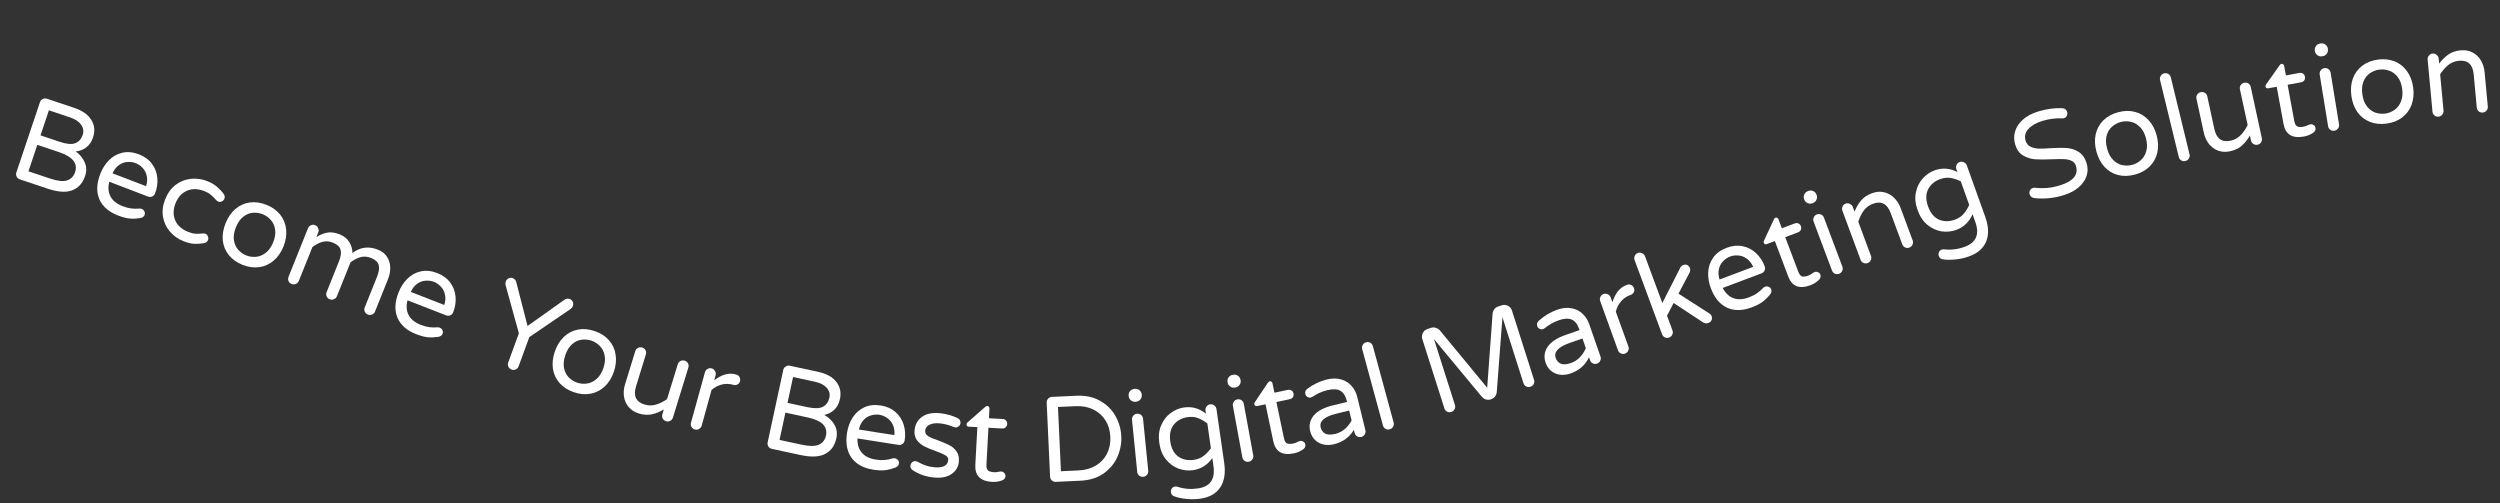 <svg width="1013" height="204" viewBox="0 0 1013 204" fill="none" xmlns="http://www.w3.org/2000/svg">
<rect x="0" y="0" width="1013" height="204" fill="#333333" stroke="none"/>
<path d="M8.039 72.668C7.446 72.469 7.015 72.099 6.745 71.557C6.476 71.015 6.44 70.447 6.639 69.855L16.175 41.441C16.373 40.848 16.744 40.417 17.286 40.147C17.838 39.847 18.411 39.796 19.004 39.995L30.051 43.702C33.39 44.823 35.708 46.451 37.005 48.588C38.333 50.735 38.562 53.103 37.693 55.693C37.085 57.503 36.141 58.87 34.858 59.794C33.618 60.697 32.227 61.22 30.686 61.362C32.36 62.584 33.569 64.049 34.315 65.757C35.093 67.477 35.146 69.335 34.476 71.332C33.512 74.203 31.791 76.125 29.311 77.098C26.832 78.072 23.517 77.862 19.367 76.469L8.039 72.668ZM24.183 57.462C26.96 58.394 29.068 58.58 30.506 58.021C31.943 57.462 32.945 56.34 33.51 54.654C34.002 53.188 33.787 51.813 32.863 50.531C31.97 49.259 30.479 48.273 28.388 47.571L19.822 44.696L16.413 54.854L24.183 57.462ZM20.281 72.349C23.308 73.365 25.602 73.614 27.165 73.097C28.759 72.59 29.843 71.479 30.419 69.762C31.613 66.205 29.448 63.499 23.925 61.645L15.125 58.692L11.527 69.412L20.281 72.349Z" fill="white"/>
<path d="M47.868 87.332C44.118 85.896 41.588 83.711 40.28 80.777C39.014 77.825 39.123 74.412 40.607 70.539C41.443 68.357 42.614 66.496 44.119 64.958C45.625 63.42 47.426 62.4 49.521 61.899C51.617 61.398 53.879 61.612 56.307 62.542C58.582 63.414 60.343 64.705 61.591 66.417C62.85 68.098 63.569 69.995 63.746 72.107C63.936 74.189 63.63 76.275 62.83 78.365C62.606 78.949 62.218 79.365 61.665 79.611C61.143 79.869 60.559 79.875 59.914 79.627L44.283 73.64C43.705 75.885 43.862 77.867 44.755 79.584C45.649 81.301 47.31 82.624 49.738 83.555C51.029 84.049 52.198 84.356 53.245 84.475C54.323 84.606 55.411 84.618 56.51 84.51C56.803 84.481 57.103 84.526 57.411 84.643C57.902 84.832 58.268 85.166 58.507 85.645C58.747 86.125 58.766 86.626 58.566 87.148C58.307 87.824 57.69 88.24 56.714 88.395C55.256 88.612 53.878 88.666 52.581 88.556C51.283 88.447 49.712 88.039 47.868 87.332ZM59.192 75.438C59.677 73.897 59.76 72.484 59.442 71.198C59.154 69.925 58.591 68.863 57.754 68.014C56.928 67.133 55.992 66.493 54.947 66.093C53.902 65.692 52.778 65.544 51.575 65.647C50.384 65.719 49.256 66.133 48.191 66.888C47.127 67.644 46.26 68.757 45.59 70.228L59.192 75.438Z" fill="white"/>
<path d="M74.379 97.738C72.176 96.864 70.335 95.567 68.858 93.847C67.38 92.127 66.439 90.125 66.035 87.84C65.662 85.567 65.968 83.192 66.951 80.713C67.934 78.235 69.341 76.297 71.171 74.898C73.031 73.511 75.089 72.699 77.344 72.46C79.599 72.222 81.828 72.54 84.031 73.414C85.652 74.057 86.959 74.824 87.952 75.713C88.987 76.585 89.882 77.542 90.637 78.585C91.091 79.226 91.185 79.882 90.918 80.556C90.736 81.015 90.382 81.37 89.857 81.622C89.375 81.856 88.904 81.882 88.445 81.699C88.109 81.566 87.809 81.341 87.545 81.023C86.742 80.103 86.015 79.389 85.366 78.884C84.759 78.36 83.921 77.885 82.85 77.46C80.219 76.416 77.85 76.362 75.744 77.297C73.65 78.201 72.111 79.892 71.127 82.371C70.144 84.849 70.098 87.15 70.99 89.275C71.895 91.369 73.663 92.938 76.294 93.982C77.365 94.407 78.294 94.652 79.083 94.717C79.915 94.764 80.938 94.728 82.154 94.608C82.564 94.558 82.937 94.6 83.273 94.733C83.732 94.915 84.051 95.272 84.23 95.803C84.451 96.316 84.471 96.802 84.289 97.261C84.022 97.934 83.503 98.348 82.734 98.503C81.469 98.745 80.155 98.843 78.792 98.798C77.471 98.735 76 98.381 74.379 97.738Z" fill="white"/>
<path d="M98.251 107.297C95.9 106.351 94.042 105.017 92.676 103.297C91.311 101.576 90.508 99.603 90.268 97.378C90.071 95.134 90.452 92.821 91.411 90.439C92.369 88.058 93.691 86.141 95.375 84.69C97.101 83.22 99.053 82.338 101.23 82.043C103.407 81.748 105.671 82.074 108.022 83.02C110.343 83.954 112.186 85.282 113.551 87.002C114.917 88.723 115.713 90.711 115.941 92.967C116.181 95.192 115.821 97.496 114.863 99.878C113.904 102.26 112.561 104.185 110.834 105.655C109.12 107.094 107.174 107.961 104.998 108.256C102.821 108.55 100.572 108.231 98.251 107.297ZM99.781 103.495C101.033 103.999 102.341 104.188 103.704 104.063C105.098 103.95 106.414 103.414 107.65 102.457C108.918 101.513 109.939 100.078 110.713 98.155C111.475 96.261 111.726 94.535 111.466 92.976C111.237 91.429 110.653 90.147 109.714 89.13C108.818 88.096 107.744 87.326 106.492 86.822C105.209 86.306 103.871 86.105 102.477 86.218C101.126 86.313 99.832 86.839 98.595 87.796C97.359 88.753 96.359 90.178 95.597 92.071C94.823 93.995 94.55 95.73 94.779 97.277C95.008 98.824 95.571 100.115 96.467 101.15C97.394 102.197 98.499 102.979 99.781 103.495Z" fill="white"/>
<path d="M118.141 115.062C117.56 114.83 117.151 114.435 116.913 113.878C116.675 113.322 116.673 112.754 116.906 112.173L124.79 92.513C125.023 91.933 125.418 91.524 125.974 91.286C126.543 91.017 127.118 91 127.698 91.233C128.279 91.465 128.682 91.875 128.907 92.462C129.176 93.031 129.193 93.606 128.961 94.186L128.207 96.065C129.553 95.186 130.98 94.588 132.491 94.272C134.031 93.968 135.764 94.201 137.689 94.973C139.399 95.659 140.682 96.706 141.537 98.112C142.391 99.519 142.814 100.984 142.807 102.506C145.963 100.118 149.405 99.672 153.132 101.167C154.843 101.853 156.092 102.851 156.879 104.16C157.697 105.481 158.112 106.924 158.122 108.488C158.133 110.053 157.845 111.569 157.256 113.035L151.963 126.233C151.73 126.814 151.32 127.217 150.733 127.443C150.177 127.68 149.608 127.683 149.028 127.45C148.448 127.217 148.038 126.823 147.8 126.266C147.563 125.71 147.56 125.141 147.793 124.561L152.755 112.188C153.552 110.202 153.782 108.61 153.447 107.411C153.125 106.182 152.108 105.225 150.397 104.539C148.839 103.914 147.375 103.806 146.005 104.214C144.679 104.604 143.355 105.296 142.033 106.291L136.519 120.04C136.287 120.62 135.877 121.023 135.29 121.249C134.733 121.487 134.165 121.489 133.584 121.256C133.004 121.023 132.595 120.629 132.357 120.072C132.119 119.516 132.116 118.947 132.349 118.367L137.312 105.994C138.108 104.008 138.339 102.416 138.004 101.217C137.681 99.989 136.664 99.031 134.953 98.345C133.395 97.72 131.931 97.612 130.562 98.02C129.235 98.41 127.911 99.103 126.59 100.098L121.076 113.846C120.843 114.426 120.433 114.829 119.846 115.055C119.29 115.293 118.721 115.295 118.141 115.062Z" fill="white"/>
<path d="M168.627 135.399C164.885 133.941 162.369 131.741 161.077 128.8C159.829 125.84 159.958 122.428 161.464 118.564C162.313 116.386 163.495 114.533 165.009 113.004C166.524 111.474 168.33 110.465 170.429 109.976C172.527 109.487 174.788 109.714 177.211 110.659C179.48 111.544 181.234 112.845 182.472 114.564C183.721 116.253 184.429 118.154 184.594 120.267C184.771 122.35 184.454 124.434 183.641 126.52C183.414 127.102 183.023 127.515 182.469 127.759C181.945 128.014 181.362 128.016 180.718 127.765L165.122 121.686C164.531 123.928 164.677 125.911 165.56 127.633C166.443 129.355 168.096 130.688 170.519 131.632C171.807 132.135 172.974 132.448 174.021 132.574C175.098 132.711 176.186 132.729 177.285 132.627C177.579 132.6 177.878 132.647 178.185 132.766C178.676 132.957 179.039 133.293 179.276 133.774C179.513 134.255 179.529 134.756 179.326 135.278C179.063 135.952 178.443 136.364 177.466 136.513C176.007 136.722 174.629 136.768 173.332 136.651C172.035 136.534 170.467 136.117 168.627 135.399ZM180.02 123.572C180.514 122.033 180.606 120.62 180.295 119.333C180.015 118.058 179.458 116.993 178.625 116.139C177.805 115.253 176.873 114.608 175.83 114.201C174.787 113.795 173.664 113.64 172.461 113.736C171.27 113.801 170.139 114.208 169.07 114.958C168.001 115.707 167.127 116.815 166.449 118.282L180.02 123.572Z" fill="white"/>
<path d="M207.294 149.75C206.707 149.535 206.271 149.148 205.985 148.587C205.73 148.039 205.71 147.47 205.925 146.883L210.251 135.059L204.851 115.471C204.751 114.978 204.78 114.516 204.938 114.083C205.153 113.496 205.52 113.069 206.038 112.803C206.598 112.517 207.171 112.482 207.759 112.697C208.532 112.979 209.02 113.561 209.223 114.442L213.758 132.083L228.606 121.532C229.33 120.991 230.078 120.862 230.851 121.145C231.438 121.359 231.854 121.757 232.097 122.337C232.352 122.885 232.356 123.448 232.111 124.024C231.952 124.457 231.676 124.829 231.282 125.14L214.47 136.603L210.144 148.427C209.93 149.014 209.548 149.435 208.999 149.69C208.45 149.945 207.882 149.965 207.294 149.75Z" fill="white"/>
<path d="M232.547 158.934C230.148 158.115 228.221 156.883 226.765 155.239C225.309 153.594 224.402 151.667 224.043 149.458C223.725 147.228 223.981 144.898 224.811 142.468C225.64 140.038 226.856 138.053 228.46 136.514C230.105 134.954 232.007 133.968 234.165 133.557C236.322 133.145 238.601 133.349 240.999 134.168C243.367 134.976 245.279 136.202 246.735 137.847C248.191 139.491 249.093 141.434 249.441 143.674C249.8 145.884 249.565 148.203 248.736 150.633C247.906 153.063 246.669 155.058 245.024 156.618C243.389 158.147 241.493 159.117 239.335 159.529C237.177 159.94 234.915 159.742 232.547 158.934ZM233.871 155.055C235.148 155.491 236.464 155.61 237.819 155.411C239.204 155.223 240.489 154.618 241.673 153.596C242.887 152.585 243.83 151.098 244.499 149.135C245.159 147.204 245.317 145.467 244.974 143.924C244.662 142.391 244.01 141.143 243.018 140.178C242.067 139.193 240.953 138.482 239.676 138.046C238.367 137.6 237.02 137.47 235.634 137.658C234.29 137.825 233.027 138.42 231.843 139.442C230.659 140.464 229.738 141.941 229.079 143.873C228.409 145.835 228.23 147.583 228.542 149.115C228.854 150.648 229.485 151.906 230.435 152.892C231.417 153.888 232.562 154.609 233.871 155.055Z" fill="white"/>
<path d="M258.871 167.543C257.141 167.009 255.758 166.134 254.72 164.919C253.715 163.713 253.084 162.295 252.829 160.667C252.605 159.047 252.755 157.389 253.279 155.69L257.412 142.291C257.597 141.693 257.956 141.253 258.491 140.97C259.058 140.697 259.64 140.653 260.238 140.837C260.835 141.021 261.275 141.381 261.558 141.916C261.841 142.451 261.89 143.017 261.706 143.615L257.718 156.543C256.534 160.38 257.672 162.832 261.132 163.9C262.705 164.385 264.231 164.408 265.71 163.968C267.22 163.539 268.739 162.802 270.267 161.757L274.633 147.603C274.818 147.005 275.177 146.565 275.712 146.282C276.279 146.009 276.861 145.965 277.459 146.149C278.056 146.334 278.496 146.693 278.779 147.229C279.062 147.764 279.111 148.33 278.927 148.928L272.683 169.168C272.499 169.766 272.134 170.222 271.589 170.536C271.054 170.819 270.488 170.868 269.89 170.684C269.293 170.499 268.837 170.135 268.522 169.59C268.249 169.023 268.205 168.441 268.389 167.844L268.986 165.909C267.383 166.862 265.769 167.518 264.142 167.877C262.516 168.236 260.759 168.125 258.871 167.543Z" fill="white"/>
<path d="M281.537 174.014C280.934 173.847 280.483 173.501 280.185 172.974C279.887 172.448 279.821 171.883 279.988 171.28L285.635 150.865C285.802 150.262 286.148 149.812 286.675 149.513C287.21 149.183 287.779 149.101 288.382 149.268C288.985 149.435 289.431 149.797 289.72 150.356C290.05 150.891 290.132 151.46 289.965 152.063L289.399 154.109C292.445 151.741 295.348 150.939 298.108 151.703L298.346 151.768C298.949 151.935 299.383 152.277 299.65 152.795C299.948 153.322 300.014 153.886 299.848 154.489C299.681 155.092 299.339 155.526 298.821 155.793C298.303 156.06 297.727 156.105 297.092 155.93L296.854 155.864C295.332 155.443 293.83 155.437 292.351 155.848C290.88 156.226 289.536 156.947 288.32 158.011L284.318 172.478C284.151 173.081 283.789 173.527 283.231 173.817C282.704 174.115 282.14 174.181 281.537 174.014Z" fill="white"/>
<path d="M312.762 181.878C312.15 181.746 311.681 181.426 311.352 180.918C311.024 180.409 310.926 179.849 311.058 179.238L317.369 149.94C317.501 149.328 317.821 148.858 318.33 148.53C318.845 148.17 319.408 148.055 320.02 148.187L331.411 150.641C334.854 151.383 337.339 152.743 338.866 154.722C340.424 156.708 340.916 159.036 340.341 161.707C339.939 163.573 339.152 165.037 337.981 166.098C336.848 167.133 335.525 167.808 334.009 168.121C335.808 169.148 337.174 170.469 338.105 172.084C339.069 173.706 339.329 175.547 338.885 177.606C338.248 180.567 336.751 182.669 334.395 183.912C332.04 185.156 328.722 185.316 324.442 184.394L312.762 181.878ZM327.112 164.968C329.976 165.585 332.091 165.536 333.458 164.82C334.824 164.104 335.694 162.878 336.069 161.14C336.395 159.628 336.027 158.286 334.966 157.114C333.938 155.95 332.345 155.136 330.189 154.671L321.356 152.768L319.1 163.242L327.112 164.968ZM324.892 180.198C328.013 180.87 330.321 180.863 331.817 180.175C333.344 179.493 334.298 178.268 334.679 176.498C335.47 172.83 333.017 170.382 327.321 169.155L318.247 167.2L315.866 178.254L324.892 180.198Z" fill="white"/>
<path d="M353.807 190.306C349.84 189.68 346.912 188.069 345.022 185.472C343.17 182.847 342.567 179.486 343.213 175.389C343.577 173.081 344.335 171.018 345.488 169.2C346.641 167.382 348.191 166.011 350.136 165.084C352.082 164.158 354.339 163.897 356.907 164.302C359.314 164.682 361.305 165.579 362.881 166.994C364.463 168.376 365.56 170.082 366.173 172.111C366.791 174.108 366.926 176.212 366.577 178.423C366.48 179.041 366.187 179.528 365.697 179.884C365.241 180.245 364.671 180.372 363.988 180.264L347.454 177.658C347.355 179.975 347.921 181.88 349.152 183.374C350.383 184.867 352.282 185.817 354.851 186.222C356.217 186.437 357.424 186.494 358.473 186.393C359.555 186.297 360.621 186.082 361.674 185.748C361.954 185.659 362.257 185.64 362.582 185.691C363.103 185.773 363.53 186.024 363.863 186.443C364.197 186.862 364.321 187.348 364.233 187.901C364.121 188.616 363.603 189.151 362.681 189.505C361.3 190.021 359.964 190.36 358.672 190.523C357.38 190.686 355.758 190.613 353.807 190.306ZM362.411 176.317C362.565 174.708 362.352 173.308 361.773 172.118C361.227 170.932 360.456 170.01 359.46 169.354C358.469 168.664 357.421 168.232 356.315 168.058C355.21 167.884 354.08 167.972 352.925 168.323C351.775 168.642 350.757 169.281 349.873 170.241C348.988 171.201 348.372 172.471 348.023 174.048L362.411 176.317Z" fill="white"/>
<path d="M378.29 193.472C375.016 193.134 372.112 192.09 369.579 190.339C369.063 189.889 368.841 189.32 368.912 188.633C368.966 188.109 369.193 187.669 369.594 187.313C369.995 186.957 370.473 186.808 371.03 186.866C371.325 186.896 371.612 186.992 371.894 187.153C372.894 187.72 373.905 188.188 374.925 188.558C375.946 188.928 377.111 189.181 378.421 189.316C382.056 189.691 383.993 188.716 384.233 186.391C384.31 185.638 383.944 185.021 383.133 184.541C382.355 184.063 381.042 183.481 379.193 182.794C377.309 182.136 375.753 181.496 374.527 180.873C373.334 180.253 372.329 179.405 371.514 178.328C370.734 177.222 370.429 175.85 370.598 174.213C370.835 171.921 371.846 170.139 373.631 168.868C375.45 167.599 377.898 167.124 380.976 167.441C383.497 167.702 385.829 168.356 387.971 169.404C388.416 169.582 388.734 169.863 388.926 170.247C389.151 170.634 389.243 171.024 389.203 171.417C389.149 171.941 388.905 172.379 388.471 172.732C388.071 173.087 387.592 173.237 387.035 173.179C386.872 173.162 386.662 173.108 386.407 173.015C384.569 172.23 382.733 171.743 380.899 171.553C379.131 171.371 377.706 171.555 376.623 172.105C375.577 172.626 375.001 173.394 374.896 174.409C374.795 175.391 375.179 176.158 376.049 176.711C376.918 177.264 378.297 177.853 380.185 178.478C382.066 179.169 383.587 179.822 384.748 180.438C385.912 181.022 386.867 181.865 387.614 182.968C388.393 184.074 388.695 185.478 388.519 187.181C388.303 189.277 387.289 190.926 385.477 192.129C383.698 193.335 381.303 193.783 378.29 193.472Z" fill="white"/>
<path d="M402.048 195.262C397.249 195.002 394.967 192.703 395.202 188.364L396.028 173.08L392.528 172.891C392.265 172.877 392.039 172.782 391.851 172.607C391.697 172.401 391.628 172.167 391.642 171.904C391.66 171.575 391.823 171.304 392.131 171.089L399.191 164.895C399.503 164.615 399.79 164.482 400.053 164.497C400.316 164.511 400.524 164.621 400.678 164.827C400.865 165.035 400.951 165.27 400.936 165.533L400.723 169.478L406.294 169.779C406.853 169.809 407.303 170.015 407.645 170.396C407.987 170.777 408.143 171.247 408.113 171.806C408.085 172.332 407.879 172.782 407.496 173.157C407.115 173.499 406.645 173.655 406.086 173.625L400.515 173.323L399.709 188.213C399.64 189.495 399.891 190.332 400.464 190.726C401.07 191.088 401.834 191.294 402.754 191.344C403.411 191.38 404.074 191.317 404.742 191.155C404.875 191.129 405.009 191.104 405.142 191.078C405.308 191.054 405.506 191.048 405.736 191.061C406.196 191.085 406.598 191.288 406.94 191.67C407.283 192.018 407.442 192.438 407.415 192.931C407.374 193.687 406.965 194.242 406.188 194.596C404.874 195.118 403.494 195.34 402.048 195.262Z" fill="white"/>
<path d="M427.815 195.243C427.19 195.271 426.654 195.082 426.207 194.674C425.76 194.266 425.522 193.75 425.493 193.125L424.114 163.186C424.085 162.562 424.275 162.026 424.683 161.579C425.089 161.098 425.605 160.844 426.229 160.815L436.143 160.359C439.892 160.186 443.103 160.878 445.778 162.436C448.485 163.959 450.556 166.005 451.992 168.575C453.429 171.145 454.214 173.877 454.347 176.771C454.48 179.664 453.95 182.456 452.756 185.148C451.561 187.839 449.688 190.083 447.134 191.881C444.612 193.645 441.477 194.613 437.729 194.786L427.815 195.243ZM436.993 190.619C439.689 190.494 442.032 189.843 444.021 188.664C446.008 187.452 447.516 185.85 448.544 183.859C449.571 181.834 450.026 179.54 449.908 176.975C449.79 174.41 449.127 172.184 447.92 170.295C446.711 168.374 445.062 166.917 442.973 165.926C440.883 164.902 438.49 164.452 435.794 164.576L428.691 164.903L429.891 190.946L436.993 190.619Z" fill="white"/>
<path d="M460.095 162.797C459.408 162.866 458.793 162.679 458.253 162.237C457.713 161.795 457.408 161.23 457.339 160.542L457.32 160.345C457.251 159.657 457.438 159.043 457.88 158.503C458.322 157.962 458.887 157.658 459.575 157.589L459.87 157.56C460.557 157.491 461.172 157.678 461.712 158.12C462.252 158.562 462.557 159.127 462.626 159.815L462.645 160.011C462.714 160.699 462.527 161.313 462.085 161.854C461.643 162.394 461.078 162.699 460.39 162.767L460.095 162.797ZM463.234 193.199C462.612 193.261 462.066 193.1 461.598 192.717C461.13 192.334 460.864 191.831 460.802 191.209L458.695 170.132C458.633 169.51 458.793 168.964 459.177 168.496C459.556 167.995 460.058 167.713 460.68 167.651C461.335 167.585 461.897 167.744 462.365 168.127C462.833 168.511 463.1 169.03 463.166 169.685L465.273 190.762C465.335 191.384 465.158 191.931 464.742 192.403C464.359 192.871 463.856 193.136 463.234 193.199Z" fill="white"/>
<path d="M486.409 202.055C484.519 202.327 482.578 202.356 480.585 202.144C478.593 201.932 476.926 201.556 475.585 201.017C474.947 200.743 474.572 200.215 474.459 199.433C474.384 198.912 474.496 198.413 474.793 197.938C475.128 197.491 475.572 197.228 476.126 197.148C476.387 197.111 476.689 197.134 477.034 197.217C479.688 198.099 482.465 198.332 485.365 197.915C490.35 197.199 492.461 194.185 491.697 188.874L491.227 185.6C489.269 188.409 486.662 190.047 483.403 190.515C481.481 190.792 479.54 190.589 477.579 189.906C475.647 189.186 473.958 187.966 472.514 186.244C471.064 184.491 470.143 182.245 469.75 179.508C469.356 176.772 469.61 174.374 470.512 172.316C471.408 170.225 472.685 168.578 474.341 167.376C476.025 166.136 477.828 165.378 479.751 165.102C483.009 164.633 485.972 165.471 488.642 167.615L488.466 166.393C488.377 165.774 488.514 165.222 488.877 164.738C489.235 164.221 489.723 163.918 490.342 163.829C490.961 163.74 491.515 163.893 492.004 164.288C492.522 164.646 492.825 165.135 492.913 165.754L496.053 187.6C496.644 191.705 496.104 195.008 494.435 197.51C492.766 200.011 490.091 201.526 486.409 202.055ZM483.749 186.326C485.28 186.105 486.586 185.585 487.665 184.765C488.744 183.945 489.742 182.904 490.658 181.641L489.211 171.573C487.976 170.62 486.726 169.902 485.459 169.419C484.193 168.936 482.794 168.804 481.262 169.025C478.819 169.376 476.922 170.413 475.574 172.137C474.253 173.823 473.794 176.067 474.197 178.869C474.6 181.671 475.675 183.712 477.421 184.99C479.196 186.232 481.305 186.677 483.749 186.326Z" fill="white"/>
<path d="M500.369 157.045C499.689 157.17 499.062 157.034 498.487 156.638C497.912 156.241 497.562 155.703 497.438 155.023L497.402 154.829C497.277 154.149 497.413 153.522 497.809 152.947C498.206 152.372 498.744 152.022 499.424 151.898L499.715 151.844C500.395 151.719 501.023 151.855 501.597 152.252C502.172 152.648 502.522 153.186 502.647 153.866L502.682 154.06C502.807 154.74 502.671 155.368 502.275 155.942C501.878 156.517 501.34 156.867 500.66 156.992L500.369 157.045ZM505.984 187.088C505.369 187.201 504.812 187.086 504.314 186.742C503.816 186.399 503.51 185.919 503.397 185.304L499.573 164.47C499.46 163.855 499.576 163.299 499.919 162.8C500.257 162.27 500.733 161.948 501.349 161.835C501.996 161.716 502.569 161.829 503.067 162.172C503.565 162.516 503.874 163.012 503.993 163.659L507.817 184.493C507.93 185.108 507.798 185.668 507.422 186.172C507.078 186.67 506.599 186.976 505.984 187.088Z" fill="white"/>
<path d="M524.322 183.692C519.618 184.678 516.821 183.045 515.93 178.792L512.79 163.812L509.359 164.531C509.101 164.585 508.859 164.551 508.631 164.431C508.43 164.271 508.302 164.063 508.248 163.805C508.181 163.483 508.268 163.179 508.511 162.892L513.736 155.088C513.965 154.737 514.209 154.535 514.466 154.481C514.724 154.426 514.954 154.479 515.155 154.639C515.389 154.792 515.533 154.997 515.587 155.255L516.397 159.121L521.858 157.976C522.406 157.861 522.894 157.944 523.323 158.224C523.751 158.504 524.023 158.918 524.138 159.466C524.246 159.981 524.163 160.469 523.89 160.93C523.61 161.359 523.196 161.631 522.648 161.745L517.187 162.89L520.246 177.484C520.509 178.741 520.968 179.485 521.622 179.718C522.302 179.912 523.093 179.914 523.995 179.725C524.639 179.59 525.263 179.358 525.867 179.03C525.989 178.971 526.111 178.912 526.234 178.852C526.388 178.786 526.578 178.73 526.803 178.683C527.254 178.588 527.694 178.681 528.123 178.961C528.545 179.209 528.806 179.574 528.908 180.058C529.063 180.799 528.811 181.44 528.151 181.982C527.016 182.825 525.74 183.395 524.322 183.692Z" fill="white"/>
<path d="M540.47 180.022C539.063 180.367 537.682 180.4 536.326 180.122C535.002 179.836 533.856 179.236 532.886 178.322C531.908 177.375 531.243 176.182 530.891 174.743C530.311 172.378 530.776 170.264 532.286 168.403C533.828 166.534 536.405 165.157 540.018 164.272L545.82 162.851L545.726 162.467C545.209 160.357 544.31 158.967 543.028 158.299C541.777 157.622 540.049 157.554 537.843 158.095C536.628 158.392 535.565 158.755 534.653 159.181C533.772 159.6 532.804 160.143 531.747 160.808C531.507 160.935 531.307 161.018 531.147 161.057C530.667 161.174 530.209 161.1 529.771 160.835C529.333 160.569 529.051 160.181 528.926 159.669C528.715 158.806 528.981 158.097 529.727 157.541C532.162 155.725 534.787 154.472 537.6 153.782C539.806 153.242 541.77 153.235 543.492 153.762C545.246 154.281 546.651 155.174 547.707 156.441C548.787 157.667 549.53 159.112 549.938 160.774L553.263 174.346C553.412 174.953 553.313 175.52 552.967 176.045C552.653 176.563 552.193 176.896 551.585 177.045C550.978 177.193 550.415 177.111 549.898 176.797C549.381 176.483 549.047 176.023 548.899 175.415L548.593 174.168C546.823 177.178 544.115 179.129 540.47 180.022ZM541.161 175.786C542.568 175.441 543.844 174.773 544.99 173.78C546.129 172.756 547.02 171.622 547.665 170.38L546.678 166.351L541.451 167.632C536.623 168.815 534.519 170.669 535.137 173.195C535.419 174.346 536.03 175.179 536.97 175.694C537.941 176.202 539.338 176.232 541.161 175.786Z" fill="white"/>
<path d="M563.097 173.961C562.493 174.125 561.929 174.057 561.404 173.756C560.878 173.456 560.534 173.003 560.37 172.4L551.966 141.477C551.802 140.874 551.87 140.309 552.171 139.784C552.463 139.227 552.911 138.867 553.515 138.703C554.15 138.53 554.73 138.594 555.255 138.895C555.78 139.195 556.129 139.663 556.302 140.299L564.706 171.222C564.87 171.825 564.785 172.394 564.453 172.928C564.152 173.453 563.7 173.797 563.097 173.961Z" fill="white"/>
<path d="M588.061 166.924C587.465 167.114 586.898 167.07 586.361 166.792C585.823 166.514 585.459 166.077 585.27 165.482L576.321 137.396C576.051 136.549 576.12 135.733 576.526 134.947C576.922 134.13 577.543 133.586 578.39 133.316L579.942 132.822C580.57 132.622 581.194 132.63 581.816 132.847C582.469 133.053 583.011 133.399 583.442 133.883L602.605 157.108L604.8 127.078C604.871 126.434 605.098 125.844 605.479 125.307C605.893 124.761 606.413 124.388 607.04 124.188L608.593 123.694C609.44 123.424 610.261 123.508 611.057 123.945C611.842 124.351 612.37 124.978 612.64 125.824L621.588 153.91C621.778 154.506 621.734 155.073 621.456 155.61C621.179 156.148 620.742 156.512 620.146 156.702C619.55 156.892 618.967 156.853 618.398 156.585C617.861 156.307 617.497 155.87 617.307 155.274L608.793 128.553L606.485 158.878C606.424 159.554 606.171 160.17 605.726 160.726C605.303 161.241 604.762 161.603 604.103 161.813C603.445 162.023 602.778 162.045 602.104 161.88C601.451 161.673 600.904 161.312 600.463 160.796L581.037 137.396L589.551 164.118C589.741 164.713 589.681 165.285 589.372 165.833C589.094 166.37 588.657 166.734 588.061 166.924Z" fill="white"/>
<path d="M636.328 151.349C634.96 151.825 633.588 151.989 632.212 151.841C630.867 151.682 629.669 151.193 628.617 150.374C627.554 149.524 626.779 148.4 626.292 147.001C625.491 144.7 625.754 142.553 627.081 140.557C628.439 138.551 630.874 136.936 634.387 135.713L640.029 133.749L639.9 133.376C639.185 131.324 638.158 130.026 636.818 129.481C635.51 128.926 633.783 129.022 631.638 129.769C630.457 130.18 629.432 130.641 628.565 131.153C627.728 131.653 626.815 132.284 625.826 133.047C625.599 133.196 625.408 133.297 625.252 133.351C624.786 133.514 624.322 133.484 623.861 133.261C623.4 133.038 623.083 132.678 622.91 132.18C622.618 131.341 622.816 130.61 623.505 129.986C625.758 127.947 628.252 126.451 630.988 125.499C633.133 124.752 635.088 124.56 636.852 124.921C638.647 125.272 640.13 126.028 641.301 127.189C642.492 128.308 643.369 129.676 643.932 131.292L648.526 144.488C648.732 145.079 648.687 145.652 648.393 146.208C648.129 146.753 647.702 147.128 647.112 147.333C646.521 147.539 645.953 147.51 645.409 147.247C644.864 146.983 644.488 146.556 644.283 145.966L643.861 144.753C642.383 147.917 639.872 150.115 636.328 151.349ZM636.615 147.067C637.983 146.591 639.19 145.804 640.237 144.708C641.274 143.58 642.054 142.367 642.578 141.069L641.215 137.153L636.132 138.922C631.438 140.556 629.518 142.601 630.373 145.057C630.763 146.176 631.45 146.948 632.434 147.372C633.449 147.786 634.843 147.684 636.615 147.067Z" fill="white"/>
<path d="M658.454 143.275C657.866 143.487 657.298 143.465 656.75 143.208C656.202 142.951 655.822 142.528 655.609 141.94L648.411 122.019C648.199 121.431 648.221 120.863 648.478 120.315C648.724 119.736 649.141 119.34 649.729 119.128C650.317 118.915 650.891 118.953 651.45 119.241C652.029 119.487 652.424 119.904 652.637 120.492L653.358 122.489C654.474 118.796 656.378 116.463 659.072 115.489L659.304 115.406C659.892 115.193 660.445 115.221 660.962 115.489C661.509 115.746 661.89 116.169 662.102 116.757C662.315 117.345 662.287 117.898 662.019 118.415C661.75 118.932 661.307 119.302 660.688 119.526L660.455 119.609C658.969 120.146 657.742 121.01 656.772 122.2C655.791 123.36 655.112 124.725 654.734 126.297L659.835 140.413C660.048 141.002 660.01 141.575 659.722 142.134C659.465 142.682 659.042 143.062 658.454 143.275Z" fill="white"/>
<path d="M676.332 136.77C675.746 136.987 675.177 136.969 674.628 136.716C674.078 136.464 673.694 136.044 673.477 135.458L662.347 105.408C662.129 104.822 662.147 104.254 662.4 103.704C662.641 103.123 663.055 102.724 663.641 102.507C664.228 102.29 664.802 102.323 665.363 102.606C665.944 102.847 666.343 103.261 666.56 103.848L673.574 122.785L680.821 108.517C681.135 107.944 681.524 107.572 681.987 107.401C682.697 107.138 683.281 107.15 683.738 107.437C684.226 107.712 684.573 108.128 684.779 108.683C684.973 109.208 684.905 109.83 684.575 110.549L680.12 118.992L692.616 127C693.074 127.287 693.382 127.646 693.542 128.078C693.771 128.696 693.753 129.264 693.489 129.783C693.225 130.302 692.784 130.676 692.167 130.904C691.858 131.019 691.521 131.056 691.155 131.016C690.789 130.976 690.447 130.857 690.128 130.659L678.151 122.775L675.478 127.924L677.69 133.897C677.907 134.484 677.874 135.058 677.591 135.619C677.338 136.169 676.919 136.552 676.332 136.77Z" fill="white"/>
<path d="M709.816 124.538C706.057 125.953 702.715 125.997 699.79 124.672C696.883 123.304 694.699 120.679 693.238 116.797C692.415 114.61 692.056 112.441 692.161 110.291C692.267 108.141 692.937 106.183 694.171 104.417C695.406 102.652 697.24 101.311 699.674 100.395C701.953 99.537 704.128 99.334 706.197 99.786C708.255 100.207 710.052 101.149 711.587 102.611C713.11 104.042 714.266 105.805 715.055 107.9C715.275 108.485 715.26 109.054 715.01 109.605C714.791 110.145 714.359 110.536 713.712 110.78L698.046 116.676C699.104 118.739 700.537 120.117 702.345 120.808C704.153 121.499 706.273 121.387 708.707 120.471C710.001 119.984 711.079 119.438 711.941 118.832C712.834 118.214 713.656 117.501 714.406 116.691C714.606 116.475 714.861 116.309 715.169 116.193C715.662 116.007 716.157 116.014 716.654 116.214C717.151 116.414 717.498 116.775 717.695 117.299C717.95 117.977 717.764 118.698 717.137 119.461C716.191 120.591 715.196 121.546 714.153 122.325C713.11 123.105 711.664 123.842 709.816 124.538ZM710.391 108.125C709.731 106.651 708.855 105.538 707.764 104.788C706.703 104.027 705.578 103.606 704.387 103.527C703.185 103.416 702.06 103.558 701.013 103.953C699.965 104.347 699.026 104.982 698.195 105.857C697.352 106.702 696.783 107.76 696.488 109.032C696.193 110.304 696.284 111.712 696.759 113.256L710.391 108.125Z" fill="white"/>
<path d="M733.624 115.558C729.127 117.254 726.112 116.07 724.578 112.005L719.175 97.684L715.895 98.921C715.649 99.014 715.404 99.019 715.161 98.934C714.938 98.808 714.779 98.621 714.686 98.375C714.57 98.067 714.61 97.753 714.806 97.433L718.77 88.918C718.943 88.536 719.152 88.299 719.399 88.206C719.645 88.113 719.88 88.13 720.104 88.257C720.358 88.372 720.532 88.552 720.625 88.799L722.02 92.494L727.24 90.525C727.763 90.327 728.258 90.334 728.725 90.545C729.192 90.756 729.524 91.123 729.721 91.647C729.907 92.14 729.9 92.635 729.701 93.132C729.49 93.599 729.123 93.931 728.599 94.128L723.379 96.098L728.643 110.049C729.096 111.25 729.664 111.916 730.346 112.045C731.047 112.132 731.829 112.013 732.691 111.688C733.307 111.456 733.888 111.131 734.435 110.714C734.546 110.636 734.658 110.559 734.769 110.482C734.912 110.393 735.091 110.308 735.306 110.226C735.737 110.064 736.186 110.088 736.653 110.299C737.108 110.479 737.422 110.8 737.597 111.262C737.864 111.97 737.713 112.643 737.144 113.28C736.152 114.287 734.979 115.047 733.624 115.558Z" fill="white"/>
<path d="M734.35 82.363C733.703 82.606 733.061 82.583 732.425 82.295C731.79 82.006 731.35 81.538 731.107 80.891L731.037 80.707C730.794 80.059 730.817 79.418 731.105 78.782C731.394 78.146 731.862 77.707 732.509 77.464L732.786 77.359C733.433 77.116 734.075 77.139 734.711 77.427C735.346 77.716 735.786 78.184 736.029 78.831L736.099 79.016C736.342 79.663 736.319 80.304 736.031 80.94C735.742 81.576 735.274 82.016 734.627 82.259L734.35 82.363ZM745.192 110.938C744.607 111.158 744.039 111.143 743.488 110.893C742.937 110.643 742.551 110.225 742.331 109.64L734.881 89.812C734.661 89.226 734.676 88.658 734.926 88.107C735.164 87.525 735.576 87.124 736.162 86.904C736.778 86.672 737.362 86.682 737.913 86.932C738.464 87.182 738.855 87.615 739.087 88.231L746.537 108.06C746.757 108.645 746.727 109.219 746.446 109.782C746.196 110.333 745.778 110.718 745.192 110.938Z" fill="white"/>
<path d="M756.768 106.59C756.181 106.807 755.613 106.79 755.063 106.537C754.513 106.285 754.129 105.866 753.912 105.279L746.546 85.419C746.328 84.833 746.346 84.265 746.598 83.715C746.839 83.134 747.253 82.735 747.839 82.517C748.426 82.3 749 82.333 749.561 82.616C750.142 82.857 750.541 83.27 750.759 83.857L751.463 85.755C752.155 84.024 753.037 82.52 754.108 81.245C755.18 79.97 756.642 78.989 758.494 78.302C760.191 77.673 761.806 77.53 763.338 77.875C764.901 78.208 766.264 78.949 767.427 80.097C768.621 81.234 769.527 82.636 770.145 84.302L775.022 97.45C775.239 98.036 775.206 98.61 774.923 99.172C774.671 99.722 774.251 100.105 773.665 100.323C773.078 100.54 772.51 100.523 771.96 100.27C771.41 100.018 771.026 99.599 770.809 99.012L766.104 86.328C764.708 82.563 762.312 81.31 758.917 82.569C757.374 83.141 756.134 84.057 755.197 85.318C754.291 86.567 753.55 88.07 752.974 89.829L758.125 103.717C758.342 104.303 758.309 104.877 758.026 105.439C757.773 105.989 757.354 106.372 756.768 106.59Z" fill="white"/>
<path d="M797.845 103.896C796.047 104.54 794.151 104.957 792.157 105.147C790.162 105.337 788.453 105.302 787.032 105.042C786.352 104.901 785.879 104.459 785.612 103.715C785.435 103.22 785.444 102.709 785.641 102.184C785.879 101.679 786.262 101.332 786.789 101.143C787.037 101.055 787.338 101.017 787.692 101.03C790.469 101.363 793.236 101.036 795.994 100.048C800.735 98.35 802.201 94.975 800.392 89.924L799.276 86.809C797.919 89.953 795.692 92.08 792.593 93.19C790.765 93.845 788.822 94.034 786.765 93.757C784.727 93.438 782.829 92.579 781.069 91.182C779.299 89.753 777.947 87.737 777.015 85.134C776.082 82.531 775.852 80.131 776.323 77.934C776.784 75.707 777.705 73.838 779.088 72.329C780.49 70.777 782.105 69.674 783.934 69.019C787.032 67.909 790.104 68.137 793.148 69.704L792.731 68.542C792.52 67.953 792.544 67.385 792.803 66.838C793.05 66.26 793.468 65.865 794.057 65.654C794.646 65.444 795.219 65.483 795.778 65.772C796.356 66.02 796.75 66.438 796.961 67.027L804.405 87.804C805.804 91.709 805.936 95.053 804.8 97.837C803.665 100.622 801.346 102.641 797.845 103.896ZM792.094 89.015C793.55 88.494 794.725 87.723 795.619 86.704C796.513 85.684 797.282 84.464 797.927 83.044L794.497 73.469C793.096 72.782 791.728 72.328 790.39 72.108C789.052 71.888 787.655 72.039 786.199 72.561C783.875 73.393 782.224 74.789 781.248 76.747C780.291 78.663 780.29 80.954 781.245 83.619C782.199 86.284 783.66 88.068 785.627 88.972C787.614 89.834 789.77 89.848 792.094 89.015Z" fill="white"/>
<path d="M836.255 79.075C832.26 80.306 828.284 80.705 824.327 80.271C823.901 80.23 823.509 80.075 823.15 79.807C822.782 79.507 822.535 79.153 822.409 78.744C822.244 78.209 822.277 77.699 822.507 77.215C822.758 76.69 823.167 76.34 823.733 76.165C824.048 76.069 824.366 76.039 824.688 76.078C827.979 76.476 831.276 76.166 834.579 75.148C840.084 73.451 842.279 70.794 841.164 67.176C840.874 66.233 840.269 65.558 839.352 65.152C838.466 64.736 837.451 64.515 836.306 64.489C835.152 64.431 833.537 64.447 831.463 64.535C828.712 64.659 826.458 64.665 824.701 64.552C822.934 64.408 821.295 63.897 819.785 63.019C818.274 62.141 817.204 60.68 816.574 58.635C816.021 56.842 815.993 55.077 816.491 53.339C816.979 51.57 818.005 49.979 819.567 48.568C821.152 47.115 823.234 45.991 825.813 45.196C829.273 44.13 832.563 43.684 835.683 43.859C836.661 43.902 837.295 44.396 837.586 45.339C837.741 45.843 837.708 46.352 837.488 46.868C837.268 47.383 836.875 47.728 836.309 47.903C836.12 47.961 835.849 47.976 835.496 47.947C832.781 47.854 830.117 48.209 827.507 49.014C825.022 49.78 823.138 50.877 821.856 52.306C820.605 53.724 820.242 55.283 820.766 56.982C821.115 58.114 821.762 58.931 822.709 59.431C823.677 59.891 824.775 60.155 826.002 60.225C827.25 60.253 828.902 60.192 830.957 60.041C833.626 59.873 835.808 59.855 837.502 59.987C839.227 60.109 840.819 60.635 842.276 61.564C843.765 62.483 844.839 64.012 845.498 66.151C846.041 67.912 846.027 69.656 845.457 71.382C844.877 73.076 843.796 74.598 842.214 75.946C840.632 77.295 838.645 78.338 836.255 79.075Z" fill="white"/>
<path d="M865.085 70.742C862.638 71.403 860.351 71.459 858.225 70.908C856.098 70.358 854.269 69.267 852.737 67.635C851.228 65.963 850.138 63.887 849.469 61.409C848.799 58.93 848.699 56.605 849.168 54.432C849.661 52.218 850.688 50.339 852.247 48.792C853.807 47.245 855.81 46.141 858.257 45.48C860.672 44.827 862.943 44.776 865.069 45.327C867.196 45.877 869.029 46.984 870.57 48.648C872.102 50.279 873.203 52.335 873.873 54.813C874.543 57.292 874.631 59.638 874.138 61.851C873.637 64.032 872.606 65.896 871.047 67.443C869.487 68.99 867.5 70.09 865.085 70.742ZM864.015 66.786C865.318 66.434 866.476 65.797 867.488 64.876C868.533 63.946 869.26 62.726 869.671 61.217C870.113 59.7 870.064 57.94 869.523 55.938C868.99 53.968 868.151 52.439 867.004 51.35C865.889 50.254 864.651 49.583 863.289 49.337C861.95 49.051 860.629 49.084 859.326 49.436C857.992 49.797 856.802 50.442 855.758 51.372C854.737 52.262 854.021 53.461 853.61 54.97C853.2 56.479 853.261 58.219 853.793 60.189C854.334 62.191 855.162 63.74 856.277 64.837C857.392 65.934 858.618 66.625 859.957 66.911C861.328 67.188 862.681 67.147 864.015 66.786Z" fill="white"/>
<path d="M885.521 65.239C884.913 65.387 884.351 65.303 883.834 64.989C883.317 64.674 882.985 64.213 882.837 63.605L875.26 32.47C875.112 31.862 875.195 31.3 875.51 30.783C875.817 30.234 876.274 29.885 876.882 29.737C877.521 29.582 878.1 29.661 878.617 29.976C879.134 30.29 879.47 30.768 879.626 31.407L887.202 62.543C887.35 63.151 887.251 63.717 886.904 64.242C886.59 64.759 886.129 65.091 885.521 65.239Z" fill="white"/>
<path d="M903.65 61.29C901.881 61.673 900.246 61.588 898.746 61.037C897.278 60.479 896.034 59.552 895.013 58.257C894.025 56.956 893.343 55.436 892.967 53.699L890.004 39.993C889.872 39.381 889.97 38.821 890.298 38.313C890.658 37.797 891.144 37.473 891.755 37.341C892.366 37.209 892.926 37.307 893.435 37.635C893.943 37.962 894.264 38.432 894.396 39.043L897.254 52.267C898.103 56.192 900.297 57.772 903.836 57.007C905.445 56.659 906.786 55.931 907.86 54.824C908.966 53.709 909.929 52.322 910.749 50.663L907.619 36.185C907.487 35.574 907.585 35.014 907.913 34.505C908.273 33.989 908.759 33.665 909.37 33.533C909.981 33.401 910.541 33.499 911.05 33.827C911.559 34.155 911.879 34.624 912.011 35.236L916.487 55.939C916.619 56.55 916.524 57.127 916.203 57.667C915.876 58.176 915.406 58.496 914.795 58.629C914.183 58.761 913.607 58.666 913.066 58.346C912.551 57.986 912.227 57.5 912.095 56.889L911.667 54.91C910.737 56.525 909.65 57.888 908.409 58.999C907.167 60.109 905.581 60.873 903.65 61.29Z" fill="white"/>
<path d="M933.553 55.322C928.826 56.19 926.07 54.487 925.286 50.214L922.521 35.159L919.073 35.792C918.814 35.84 918.573 35.8 918.349 35.674C918.151 35.51 918.029 35.298 917.981 35.039C917.922 34.715 918.017 34.413 918.267 34.133L923.686 26.461C923.923 26.117 924.172 25.92 924.431 25.873C924.69 25.825 924.918 25.884 925.116 26.048C925.346 26.207 925.484 26.416 925.532 26.675L926.245 30.56L931.733 29.552C932.283 29.451 932.769 29.546 933.191 29.837C933.612 30.127 933.874 30.548 933.975 31.098C934.07 31.616 933.975 32.102 933.69 32.556C933.399 32.978 932.979 33.239 932.428 33.34L926.941 34.348L929.633 49.014C929.865 50.276 930.305 51.032 930.953 51.281C931.628 51.492 932.419 51.514 933.325 51.348C933.973 51.229 934.602 51.013 935.214 50.7C935.338 50.644 935.461 50.588 935.585 50.532C935.741 50.469 935.932 50.417 936.159 50.376C936.612 50.293 937.049 50.397 937.471 50.687C937.886 50.946 938.139 51.318 938.228 51.803C938.365 52.548 938.096 53.183 937.423 53.708C936.267 54.523 934.977 55.061 933.553 55.322Z" fill="white"/>
<path d="M940.893 22.817C940.21 22.928 939.586 22.779 939.019 22.371C938.453 21.963 938.114 21.418 938.003 20.736L937.971 20.541C937.86 19.858 938.009 19.234 938.417 18.667C938.825 18.101 939.37 17.762 940.052 17.651L940.345 17.603C941.027 17.492 941.652 17.641 942.218 18.049C942.785 18.457 943.124 19.002 943.235 19.685L943.266 19.88C943.377 20.562 943.229 21.186 942.821 21.753C942.412 22.32 941.867 22.658 941.185 22.769L940.893 22.817ZM945.896 52.968C945.279 53.068 944.725 52.941 944.234 52.588C943.743 52.234 943.447 51.749 943.347 51.131L939.946 30.224C939.846 29.607 939.973 29.053 940.326 28.562C940.675 28.038 941.157 27.726 941.775 27.626C942.425 27.52 942.995 27.644 943.486 27.998C943.977 28.351 944.275 28.853 944.381 29.503L947.781 50.41C947.882 51.027 947.739 51.584 947.353 52.081C946.999 52.572 946.514 52.867 945.896 52.968Z" fill="white"/>
<path d="M967.032 50.082C964.519 50.418 962.245 50.175 960.209 49.352C958.172 48.528 956.501 47.208 955.195 45.39C953.917 43.535 953.107 41.336 952.767 38.791C952.426 36.246 952.63 33.927 953.379 31.834C954.157 29.704 955.42 27.974 957.168 26.644C958.916 25.314 961.046 24.481 963.558 24.145C966.038 23.812 968.296 24.058 970.332 24.881C972.368 25.704 974.042 27.041 975.353 28.892C976.659 30.709 977.482 32.891 977.823 35.435C978.164 37.98 977.945 40.318 977.168 42.447C976.386 44.545 975.121 46.258 973.373 47.589C971.625 48.919 969.511 49.75 967.032 50.082ZM966.488 46.02C967.825 45.841 969.056 45.36 970.18 44.579C971.337 43.793 972.217 42.679 972.821 41.236C973.458 39.789 973.638 38.038 973.363 35.983C973.092 33.96 972.459 32.334 971.465 31.106C970.502 29.873 969.362 29.046 968.044 28.625C966.754 28.167 965.44 28.027 964.102 28.206C962.732 28.39 961.468 28.875 960.311 29.66C959.183 30.409 958.317 31.505 957.713 32.948C957.109 34.39 956.943 36.123 957.213 38.146C957.489 40.201 958.107 41.845 959.07 43.078C960.032 44.311 961.158 45.156 962.448 45.614C963.771 46.068 965.117 46.203 966.488 46.02Z" fill="white"/>
<path d="M988.058 47.265C987.435 47.323 986.891 47.158 986.425 46.772C985.96 46.385 985.698 45.88 985.64 45.258L983.685 24.166C983.627 23.543 983.792 22.999 984.178 22.534C984.562 22.035 985.065 21.757 985.688 21.699C986.31 21.642 986.856 21.823 987.325 22.242C987.823 22.625 988.101 23.129 988.159 23.751L988.346 25.767C989.464 24.275 990.706 23.052 992.072 22.099C993.438 21.146 995.104 20.578 997.071 20.396C998.874 20.229 1000.47 20.511 1001.86 21.241C1003.28 21.969 1004.41 23.038 1005.23 24.449C1006.09 25.858 1006.6 27.447 1006.76 29.216L1008.06 43.179C1008.12 43.802 1007.94 44.347 1007.52 44.816C1007.13 45.282 1006.63 45.543 1006 45.601C1005.38 45.659 1004.84 45.494 1004.37 45.108C1003.9 44.721 1003.64 44.217 1003.59 43.594L1002.34 30.123C1001.97 26.124 999.978 24.292 996.372 24.626C994.733 24.778 993.298 25.341 992.066 26.315C990.867 27.285 989.76 28.545 988.747 30.093L990.114 44.843C990.172 45.465 989.991 46.011 989.572 46.48C989.185 46.945 988.681 47.207 988.058 47.265Z" fill="white"/>
</svg>
